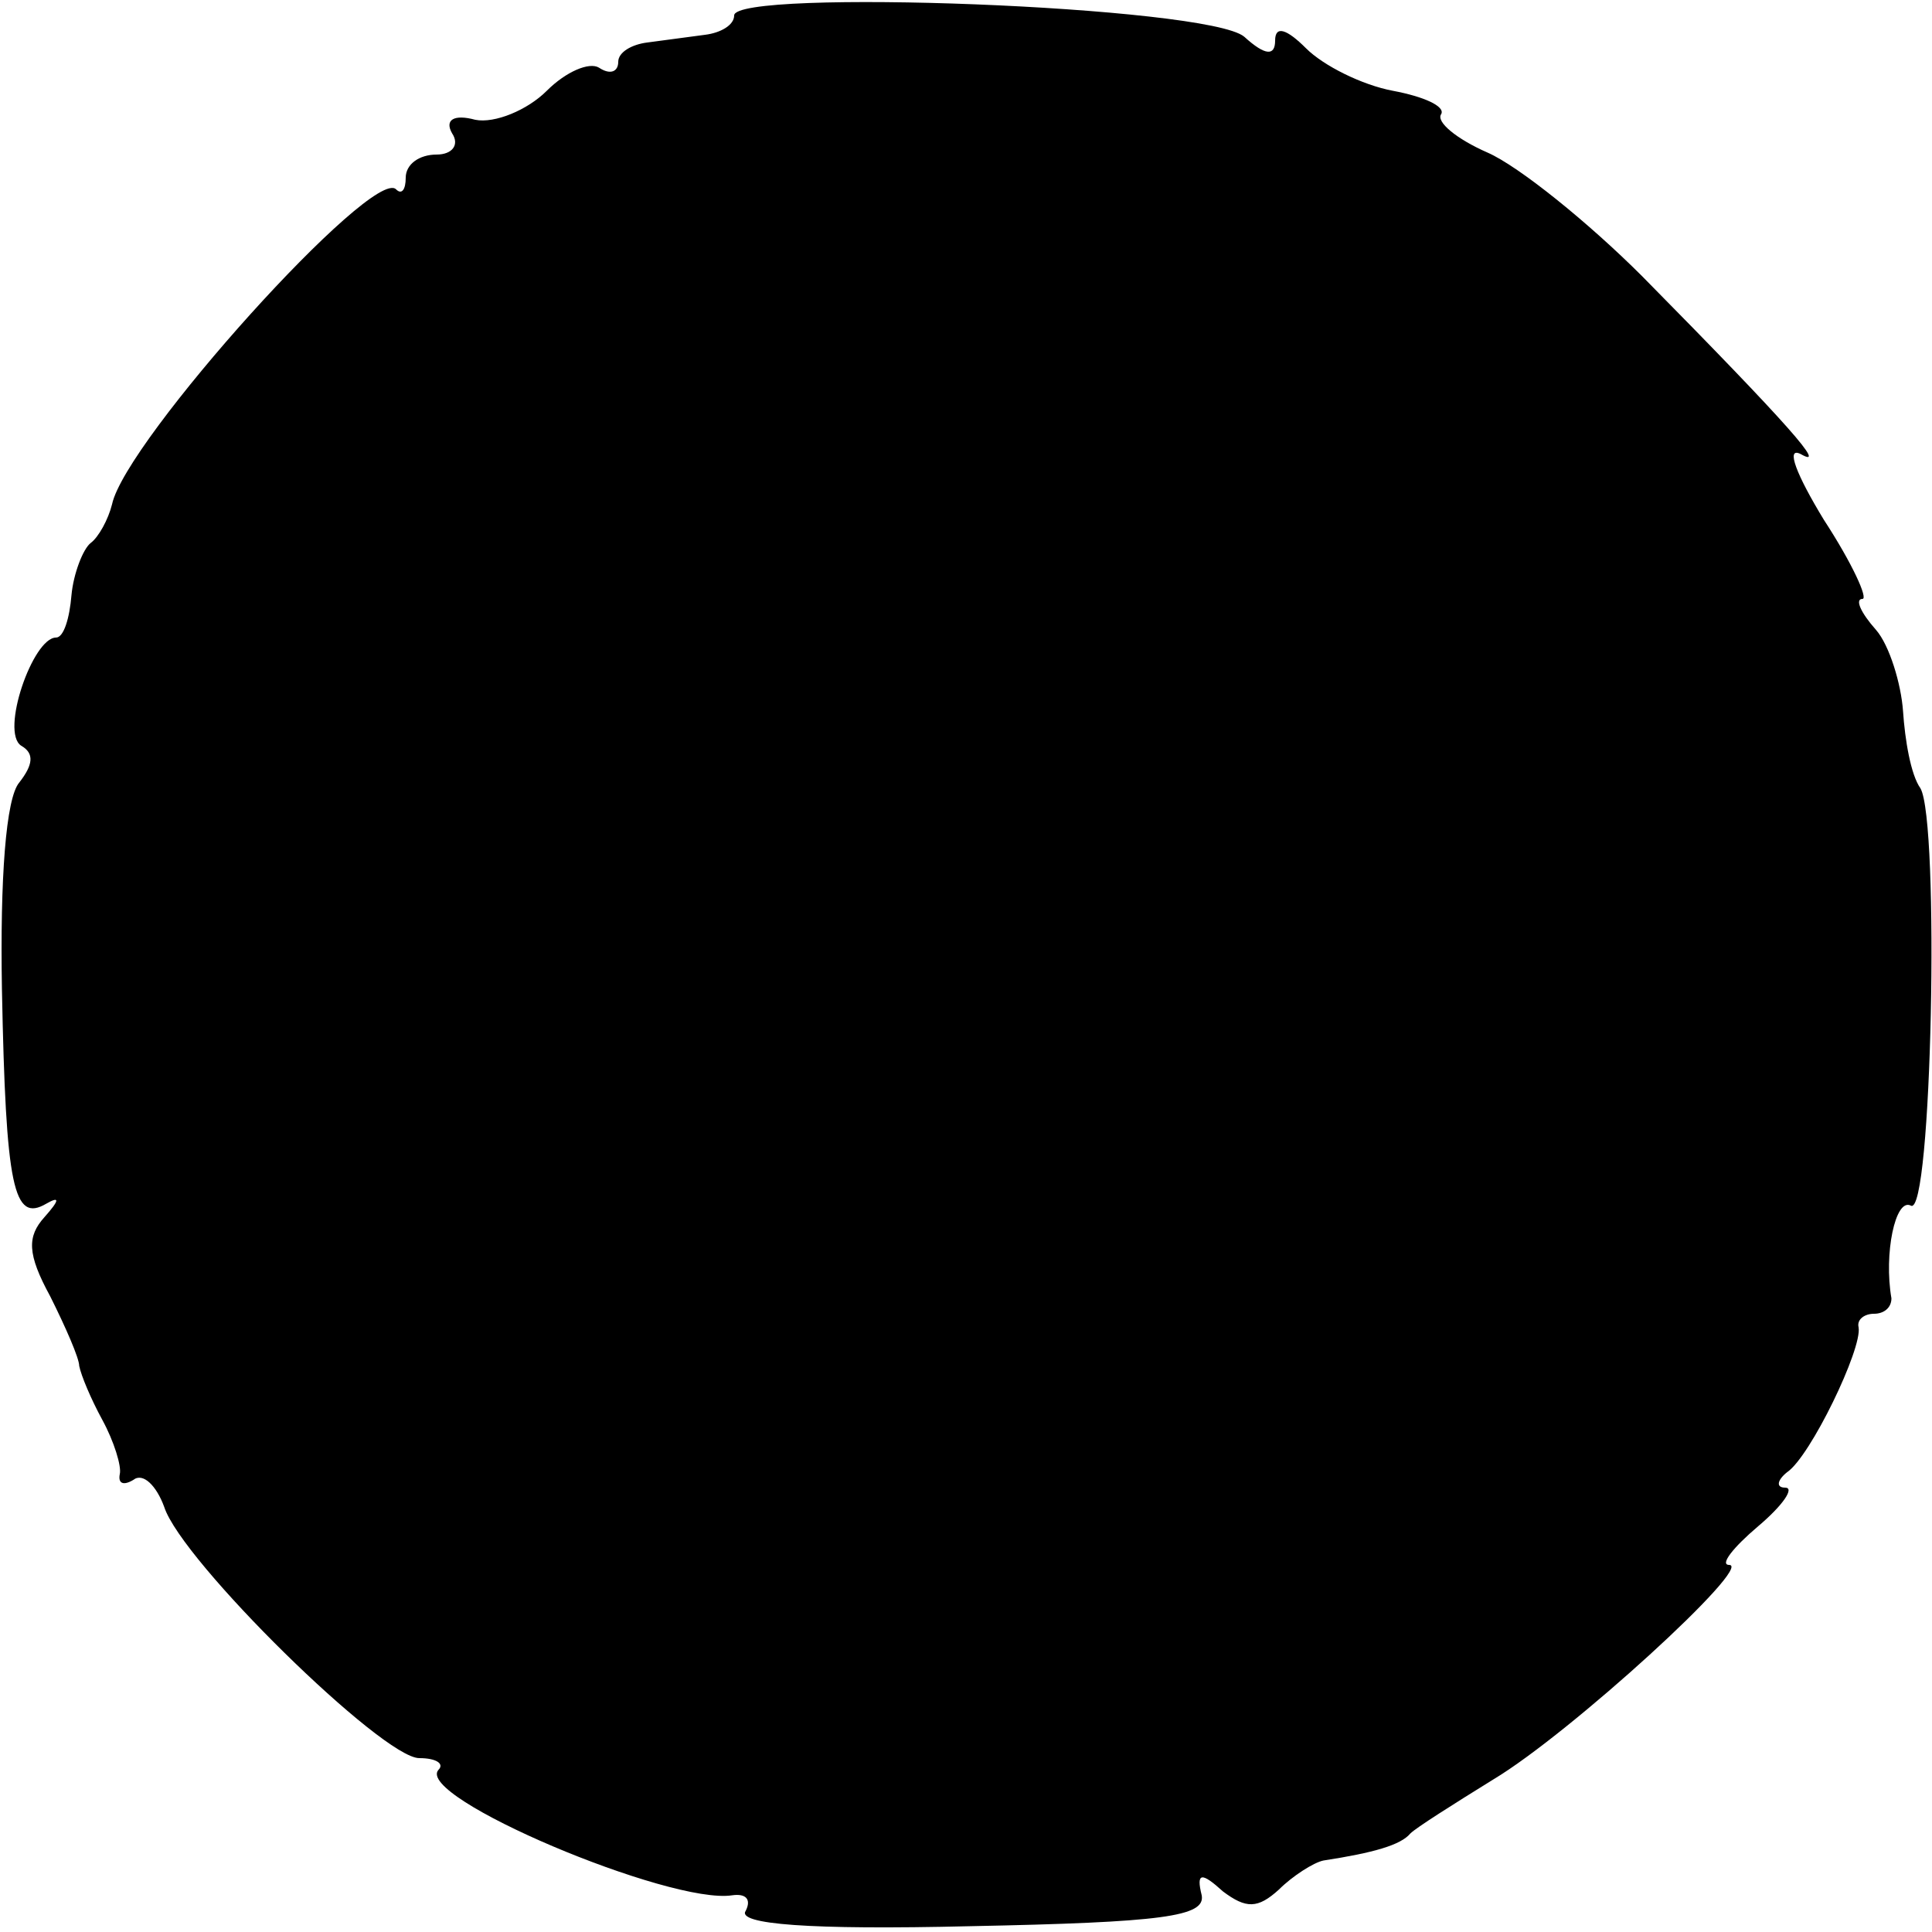 <?xml version="1.0" standalone="no"?>
<!DOCTYPE svg PUBLIC "-//W3C//DTD SVG 20010904//EN"
 "http://www.w3.org/TR/2001/REC-SVG-20010904/DTD/svg10.dtd">
<svg version="1.0" xmlns="http://www.w3.org/2000/svg"
 width="100pt" height="100pt" viewBox="0 0 100 100"
 preserveAspectRatio="xMidYMid meet">
<g transform="translate(0,100) scale(0.1,-0.1)"
fill="#000000" stroke="none">
<path d="M380 992 c0 -5 -7 -9 -15 -10 -8 -1 -22 -3 -30 -4 -8 -1 -15 -5 -15
-10 0 -5 -4 -7 -10 -3 -5 3 -17 -2 -27 -12 -10 -10 -27 -17 -37 -15 -11 3 -16
0 -12 -7 4 -6 0 -11 -8 -11 -9 0 -16 -5 -16 -12 0 -6 -2 -9 -5 -6 -12 12 -140
-130 -147 -163 -2 -8 -7 -17 -11 -20 -4 -3 -9 -16 -10 -27 -1 -12 -4 -22 -8
-22 -12 0 -29 -49 -18 -56 7 -4 6 -10 -1 -19 -7 -8 -10 -50 -9 -107 2 -103 6
-121 23 -111 7 4 7 2 -1 -7 -9 -10 -9 -19 3 -41 8 -16 15 -32 15 -36 1 -5 6
-17 12 -28 6 -11 10 -24 9 -28 -1 -5 2 -6 7 -3 5 4 12 -3 16 -14 9 -28 113
-130 132 -130 9 0 13 -3 10 -6 -13 -14 120 -70 152 -65 7 1 10 -2 7 -8 -5 -7
33 -10 116 -8 100 2 122 5 120 16 -3 12 0 12 11 2 12 -9 18 -9 29 1 7 7 18 14
23 15 26 4 40 8 45 14 3 3 22 15 43 28 40 24 135 111 122 111 -5 0 2 9 15 20
13 11 19 20 14 20 -5 0 -4 4 1 8 12 8 39 64 37 75 -1 4 3 7 8 7 5 0 9 3 9 8
-4 23 2 52 10 48 11 -7 15 199 5 216 -5 7 -8 25 -9 40 -1 14 -7 34 -14 42 -8
9 -11 16 -7 16 3 0 -5 18 -20 41 -14 23 -20 38 -12 34 14 -8 -5 14 -82 92 -28
28 -64 57 -80 64 -16 7 -27 16 -24 20 2 4 -9 9 -25 12 -16 3 -36 13 -45 22
-10 10 -16 12 -16 4 0 -8 -5 -8 -16 2 -19 16 -264 25 -264 11z"/>
</g>
</svg>
